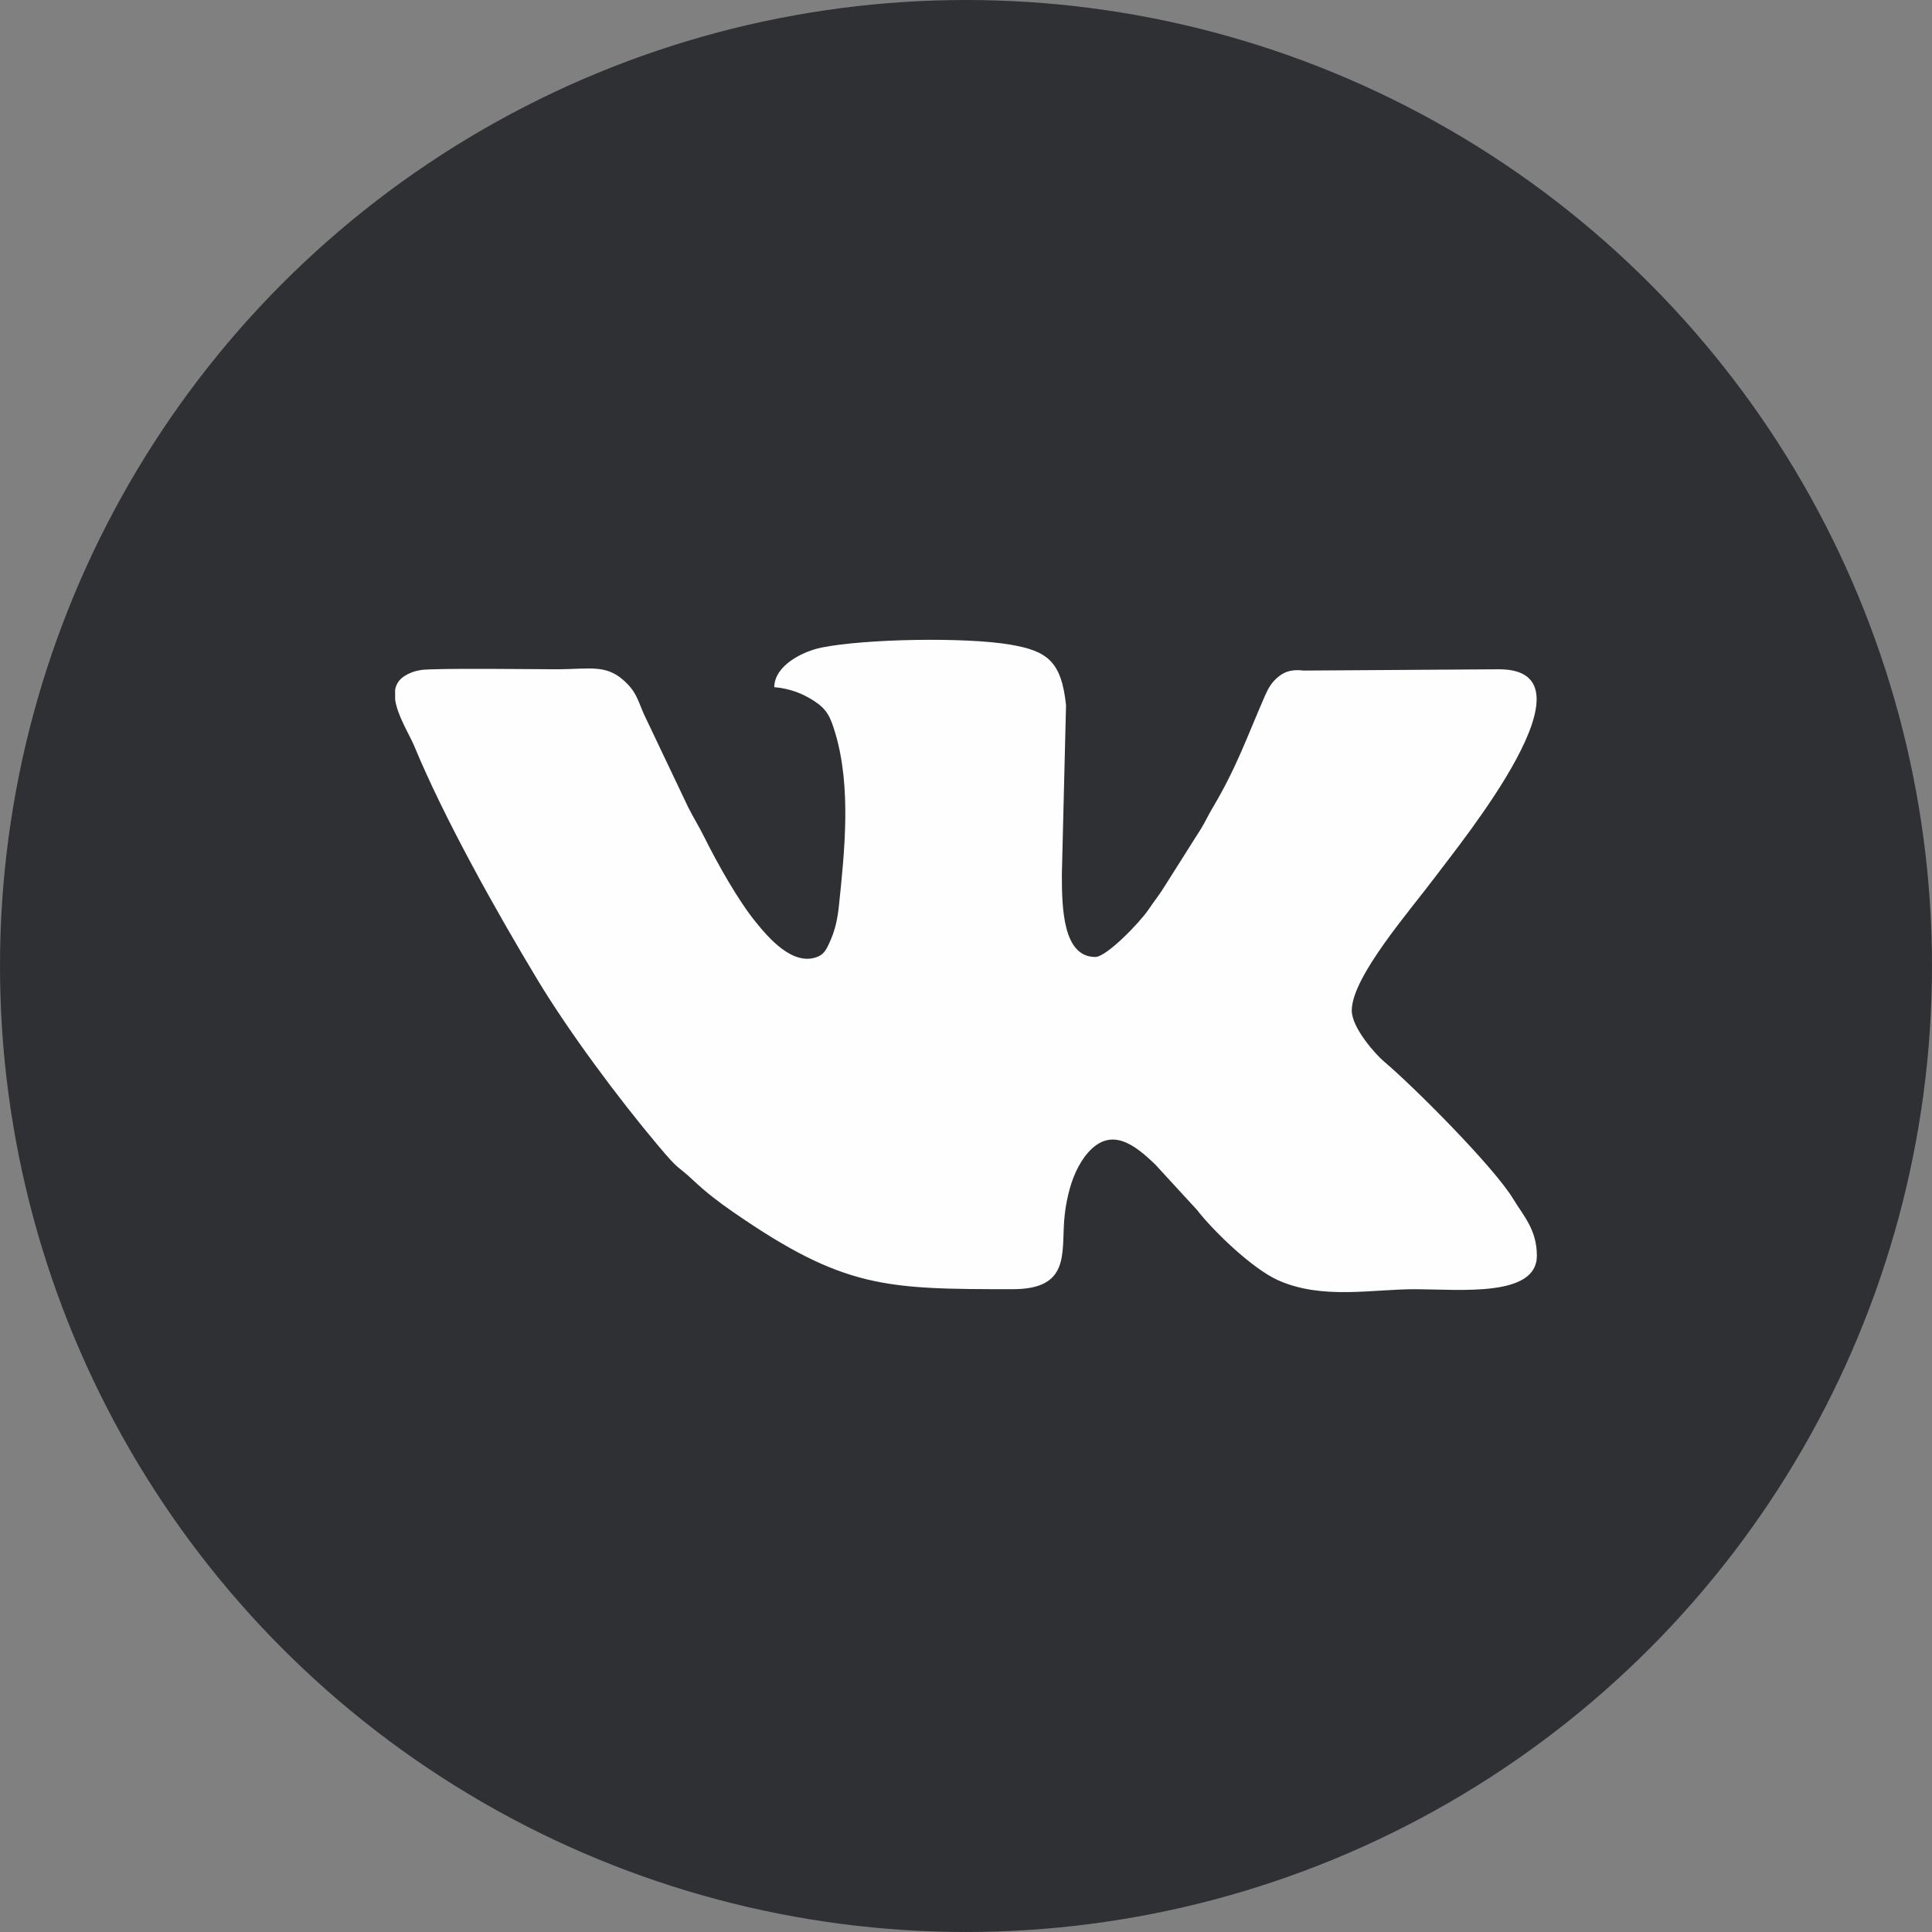 <?xml version="1.0" encoding="UTF-8"?>
<!DOCTYPE svg PUBLIC "-//W3C//DTD SVG 1.1//EN" "http://www.w3.org/Graphics/SVG/1.1/DTD/svg11.dtd">
<!-- Creator: CorelDRAW -->
<svg xmlns="http://www.w3.org/2000/svg" xml:space="preserve" width="33.61mm" height="33.61mm" version="1.1" style="shape-rendering:geometricPrecision; text-rendering:geometricPrecision; image-rendering:optimizeQuality; fill-rule:evenodd; clip-rule:evenodd"
viewBox="0 0 1061.29 1061.29"
 xmlns:xlink="http://www.w3.org/1999/xlink"
 xmlns:xodm="http://www.corel.com/coreldraw/odm/2003">
 <rect x="0" y="0" width="1061.29" height="1061.29" fill="#808080" stroke="none"/>
 <defs>
  <style type="text/css">
   <![CDATA[
    .fil1 {fill:#FEFEFE}
    .fil0 {fill:#2E3033}
   ]]>
  </style>
 </defs>
 <g id="Слой_x0020_1">
  <circle class="fil0" cx="530.64" cy="530.64" r="530.64"/>
  <path class="fil1" d="M425.3 377.47c8.83,0.74 15.84,3.65 21.85,7.55 7.07,4.58 8.97,8.6 11.69,17.71 8.8,29.57 5.18,64.56 2,94.79 -0.76,7.21 -1.98,12.85 -4.51,18.76 -2.55,5.95 -3.96,8.12 -7.68,9.47 -13.37,4.87 -26.57,-10.7 -33.53,-19.28 -9.78,-12.05 -20.88,-31.86 -28.19,-46.53 -3.21,-6.42 -5.93,-10.59 -9,-16.73l-24.09 -50.64c-3.08,-6.92 -4.06,-11.57 -9.02,-16.71 -11.13,-11.54 -19.79,-8.21 -39.57,-8.21 -9.7,-0 -67.44,-0.76 -74.28,0.44 -3.77,0.66 -6.4,1.75 -8.9,3.36 -2.99,1.93 -4.5,4.52 -5.02,7.48l0 5.34c1.27,8.97 7.99,19.46 10.51,25.55 16.21,39.24 44.62,90.12 67.66,128.33 17.47,28.97 44.48,65.19 66,90.8 12.74,15.16 9.71,10.18 19.68,19.51 7.01,6.56 13.74,11.75 21.84,17.35 60.79,42.01 83.5,42.37 153.62,42.37 31.23,0 26.79,-19.33 28.23,-37.91 0.72,-9.31 3.04,-19.35 6.44,-26.63 1.81,-3.86 4.01,-7.53 6.65,-10.5 12.65,-14.26 25.37,-4.62 36.95,6.57l22.88 24.9c8.93,11.55 30.41,32.35 44.62,38.68 24.46,10.89 51.96,4.77 75.94,4.9 24.17,0.12 66.16,4.43 66.16,-18.37 0,-14.36 -7.35,-21.88 -12.95,-31.15 -10.59,-17.55 -54.44,-61.57 -71.24,-75.76 -4.03,-3.4 -17.49,-18.11 -17.49,-27.84 0,-18.42 32.19,-55.09 45.67,-73.15 15.43,-20.67 92.02,-114.27 35.18,-114.27l-107.28 0.71c-5.67,-0.66 -9.8,0.1 -13.71,3.25 -3.81,3.05 -5.67,6.28 -7.62,10.75 -9.78,22.43 -15.59,39.49 -28.89,61.76 -2.46,4.12 -3.59,6.9 -6.11,11.04l-21.36 33.77c-2.56,3.86 -4.89,6.78 -7.59,10.79 -4.64,6.89 -22.97,25.96 -29.17,25.96 -17.71,0 -18.38,-26.6 -18.37,-45.33l2.29 -92.94c-2.51,-24.19 -10.39,-29.81 -30.43,-33.27 -24.94,-4.29 -80.21,-3.2 -103.83,1.57 -10.18,2.06 -25.77,9.64 -26.04,21.73z"/>
 </g>
</svg>
